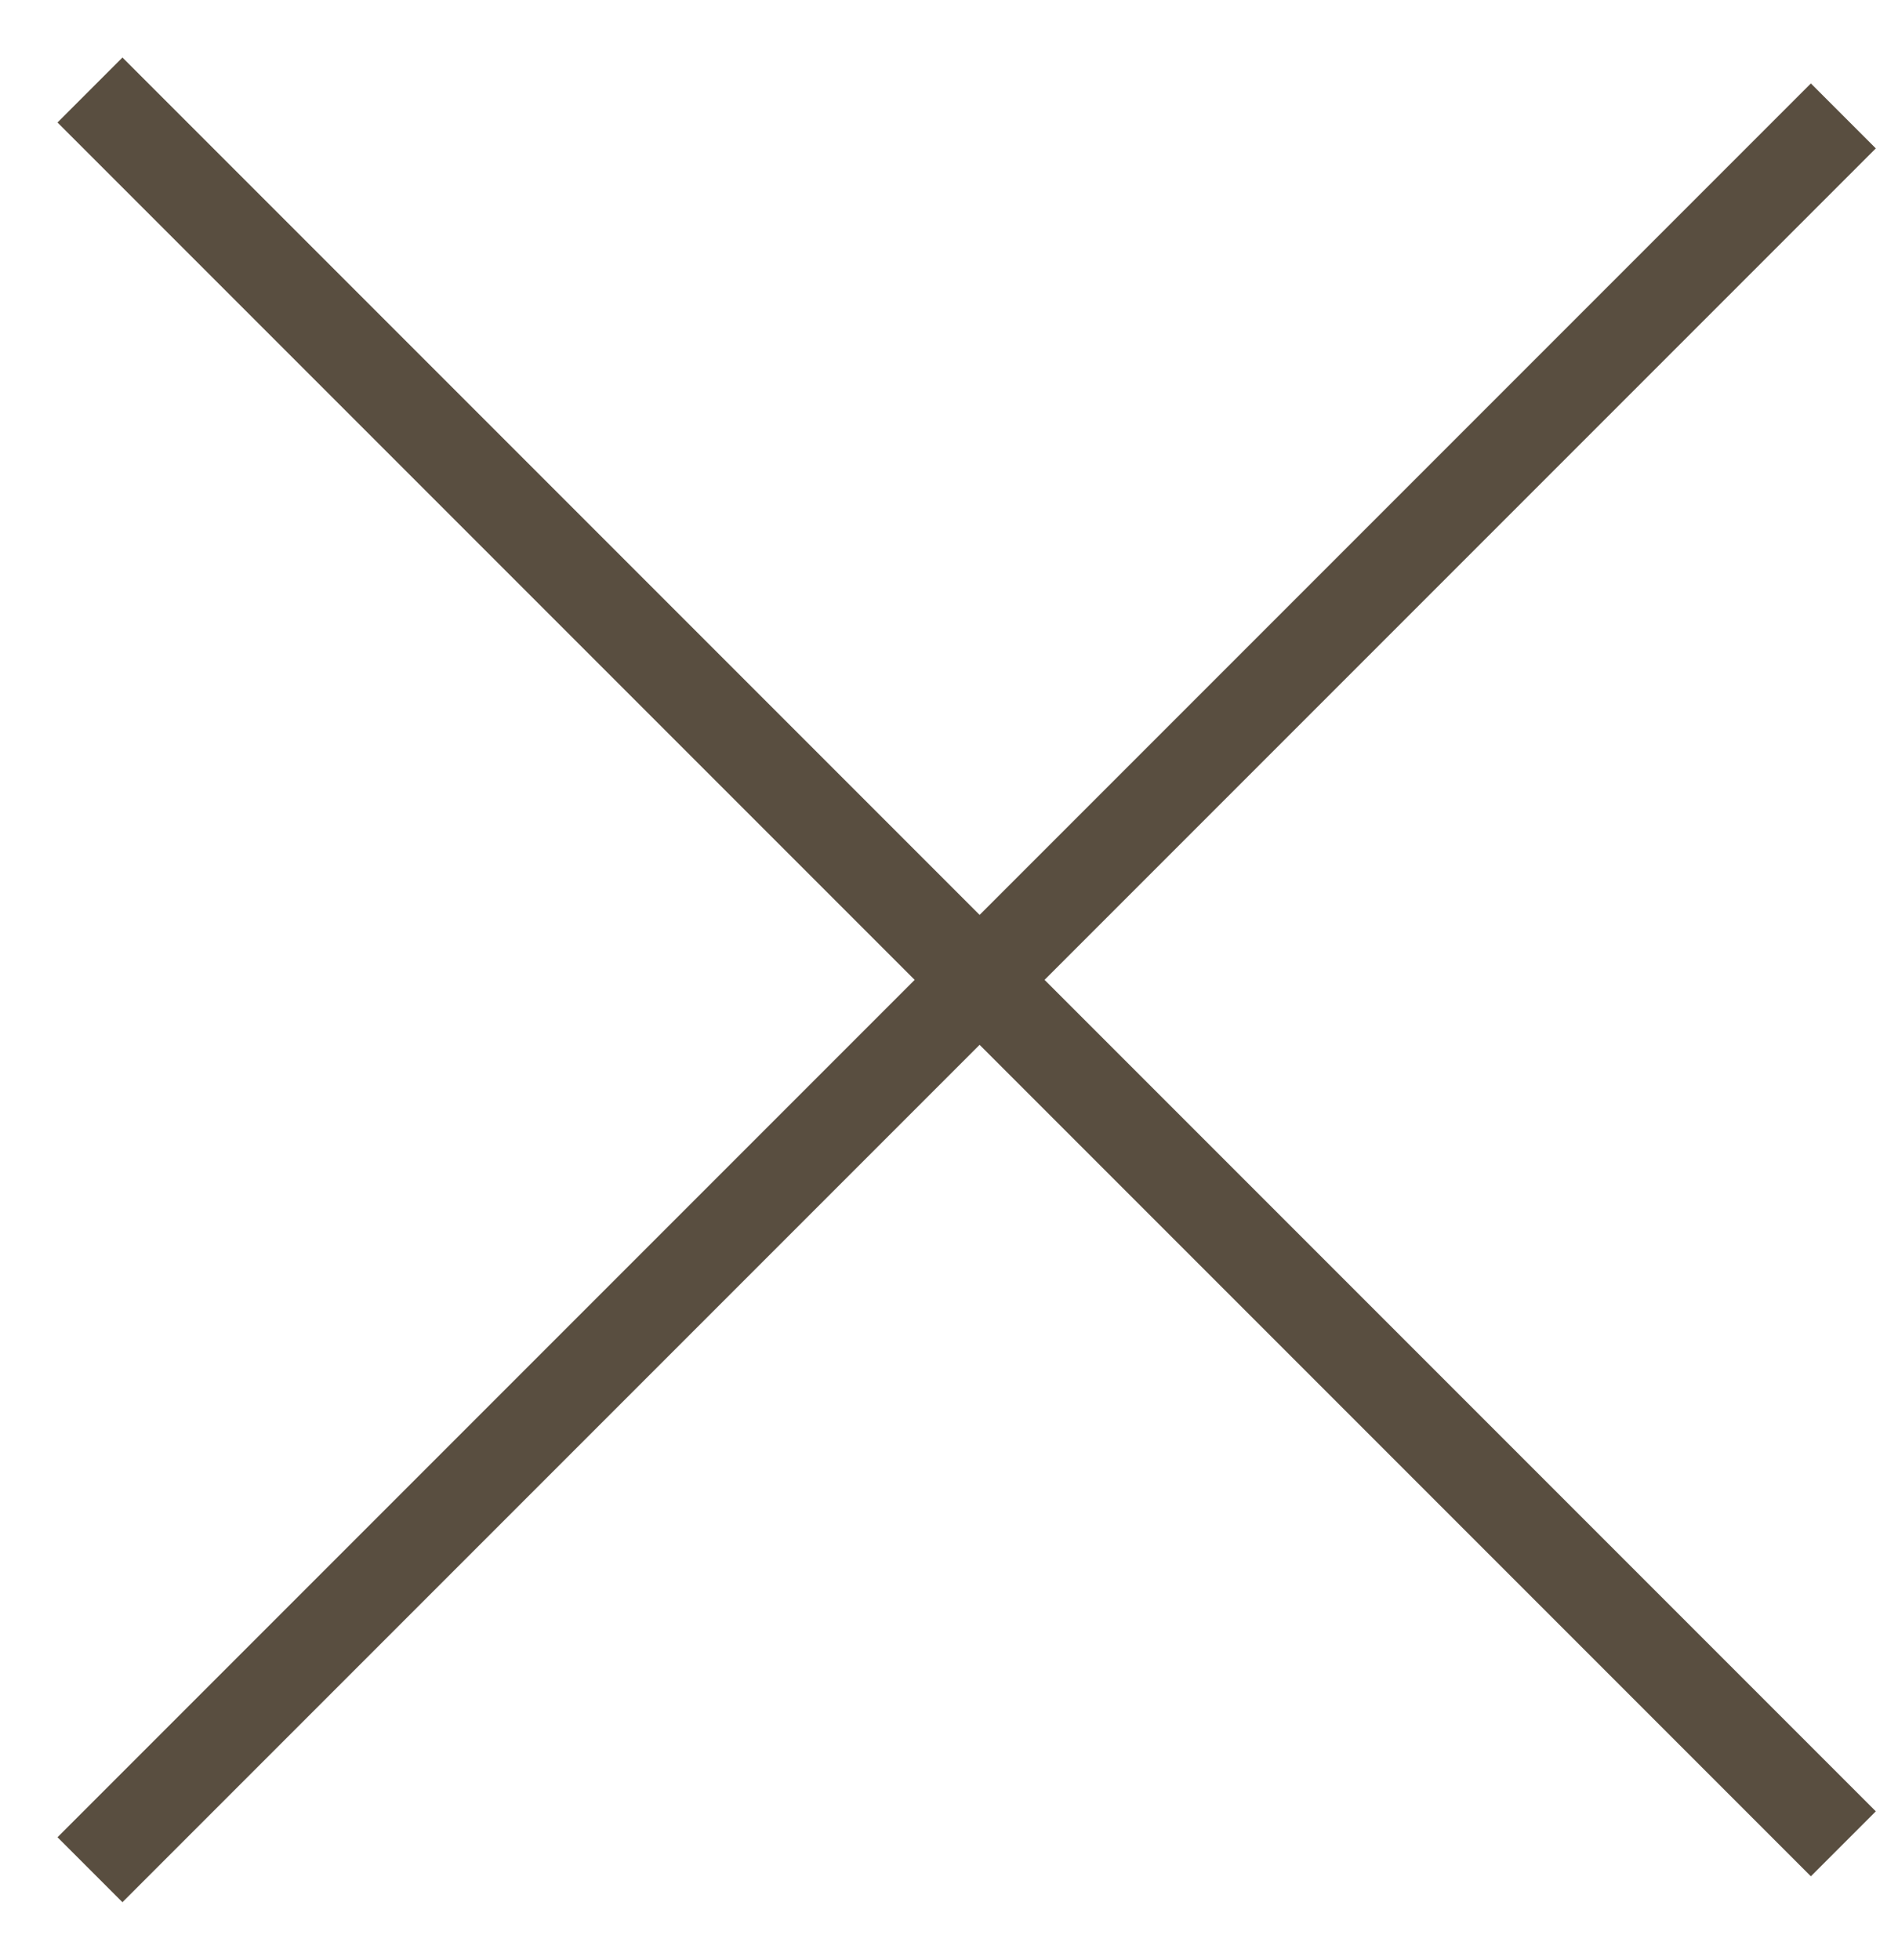 <svg xmlns="http://www.w3.org/2000/svg" width="31" height="32" viewBox="0 0 31 32" fill="none"><path d="M2 30L29.577 2.423" stroke="#594E40" stroke-width="1.5" stroke-linecap="square"></path><path d="M2 2L29.577 29.577" stroke="#594E40" stroke-width="1.5" stroke-linecap="square"></path></svg>